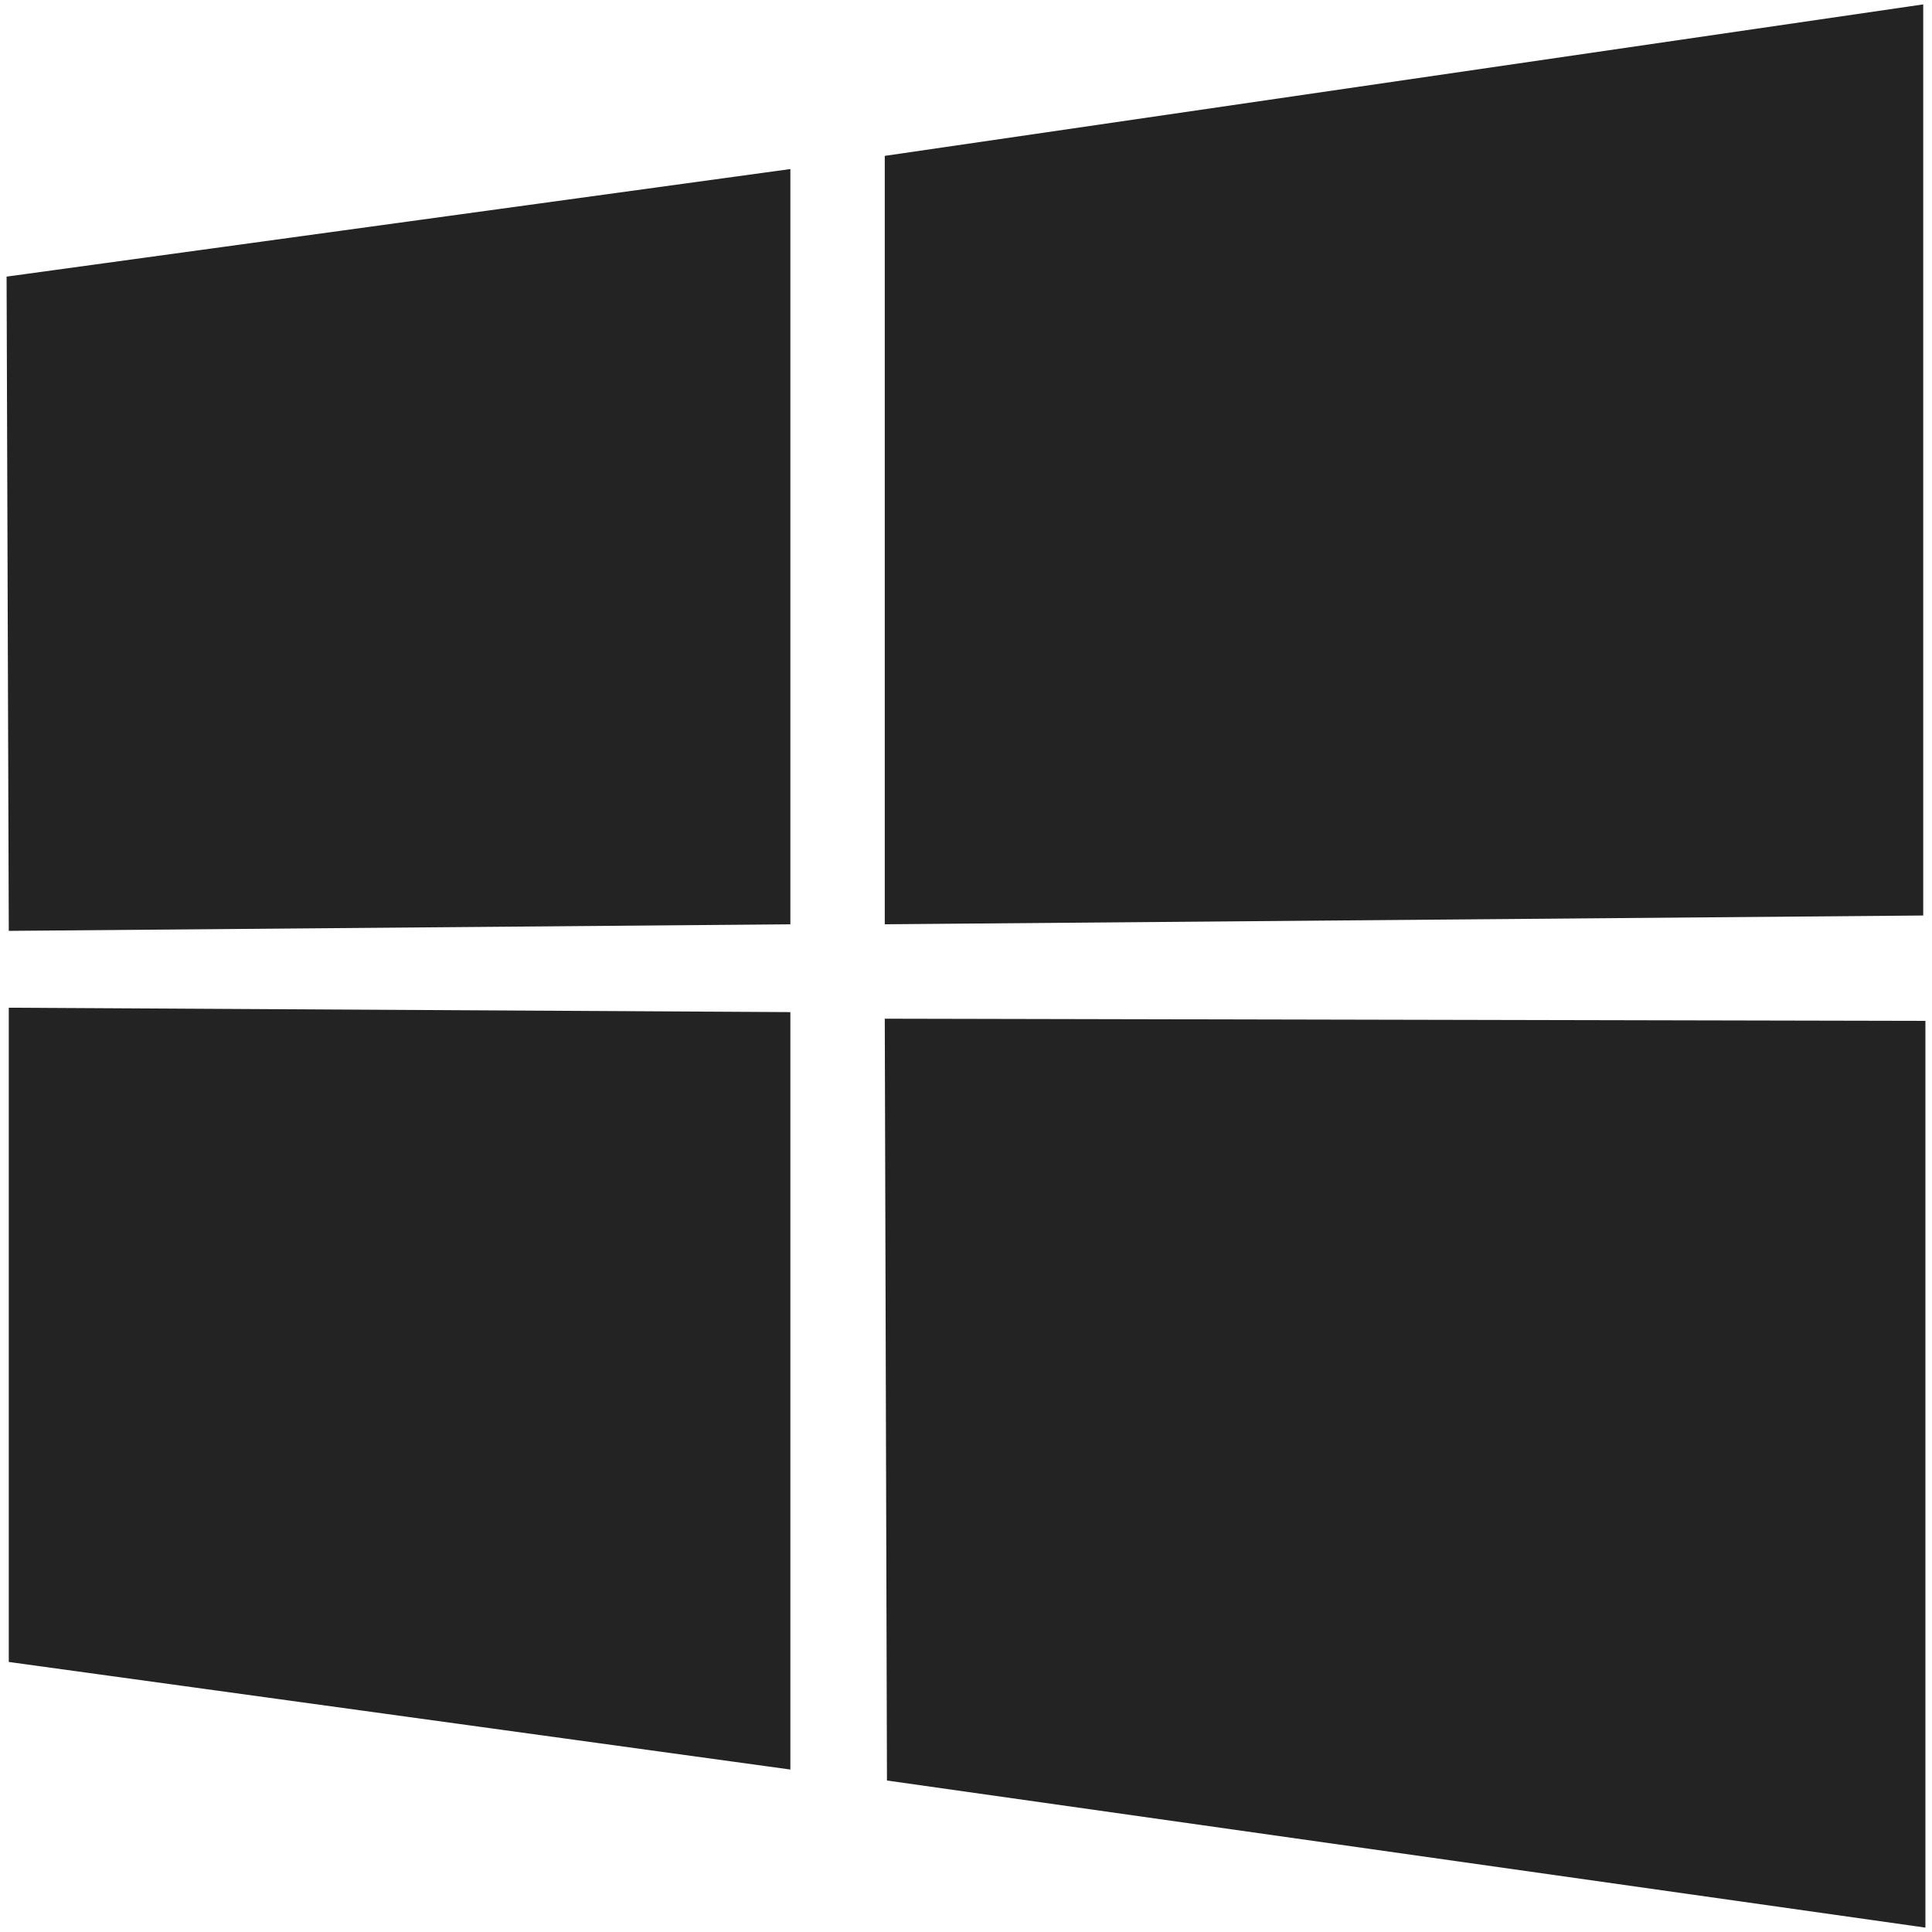 <?xml version="1.0" encoding="utf-8"?>
<!-- Generator: Adobe Illustrator 26.0.2, SVG Export Plug-In . SVG Version: 6.00 Build 0)  -->
<svg version="1.1" id="katman_1" xmlns="http://www.w3.org/2000/svg" xmlns:xlink="http://www.w3.org/1999/xlink" x="0px" y="0px"
	 viewBox="0 0 88 88" style="enable-background:new 0 0 88 88;" xml:space="preserve">
<style type="text/css">
	.st0{fill:#232323;}
</style>
<path class="st0" d="M0.3,12.6L36,7.7v34.4L0.4,42.4L0.3,12.6z M36,46.1v34.5L0.4,75.7V45.9L36,46.1z M40.3,7.1l47.3-6.9v41.5
	l-47.3,0.4V7.1z M87.7,46.5v41.3l-47.3-6.7l-0.1-34.7L87.7,46.5z"/>
</svg>
